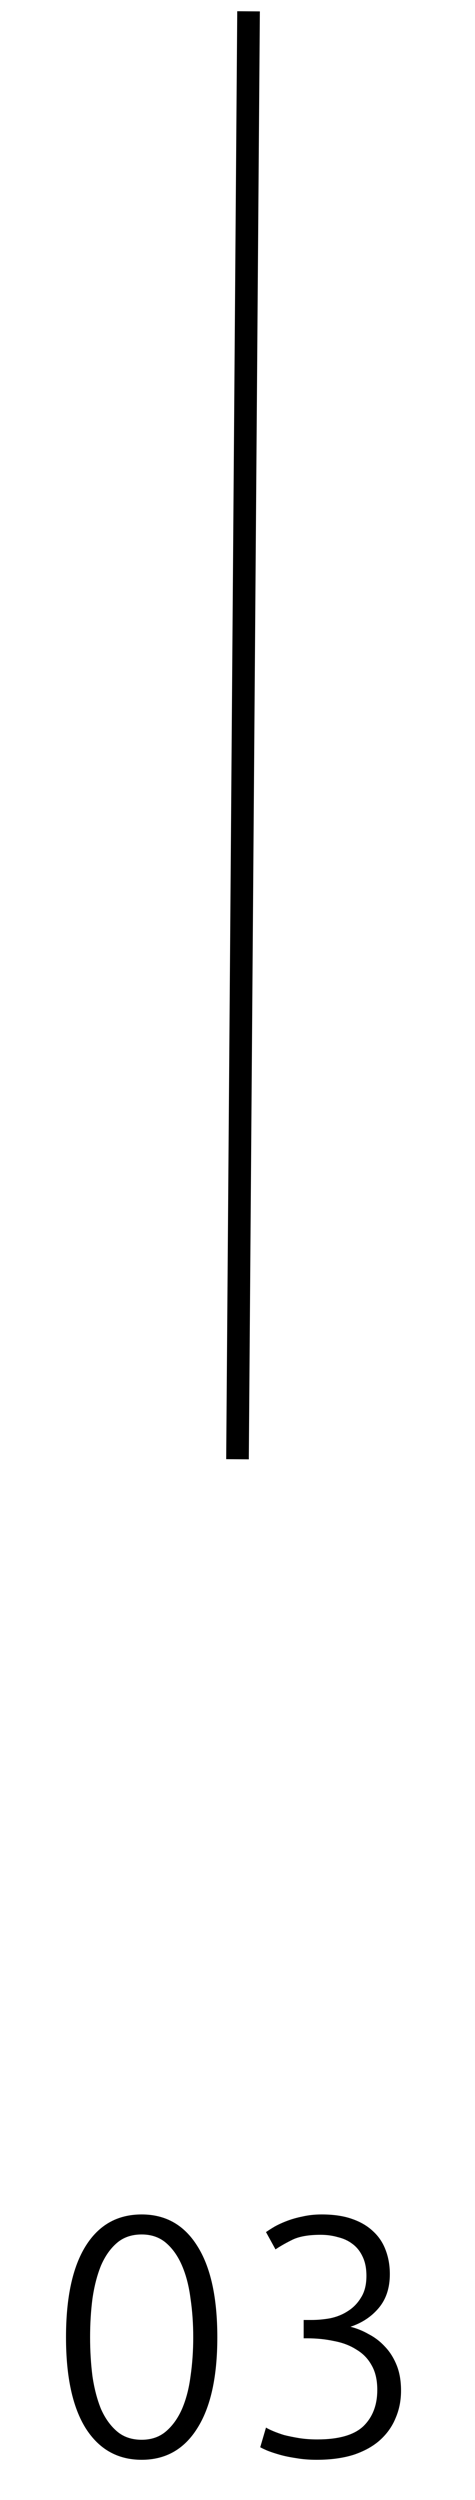 <?xml version="1.0" encoding="UTF-8"?> <svg xmlns="http://www.w3.org/2000/svg" width="42" height="221" viewBox="0 0 42 221" fill="none"> <path d="M5.836 206.62C5.836 203.1 6.416 200.41 7.576 198.55C8.736 196.69 10.386 195.76 12.526 195.76C14.646 195.76 16.286 196.69 17.446 198.55C18.626 200.41 19.216 203.1 19.216 206.62C19.216 210.12 18.626 212.8 17.446 214.66C16.286 216.52 14.646 217.45 12.526 217.45C10.406 217.45 8.756 216.52 7.576 214.66C6.416 212.8 5.836 210.12 5.836 206.62ZM17.086 206.62C17.086 205.42 17.006 204.28 16.846 203.2C16.706 202.1 16.456 201.13 16.096 200.29C15.736 199.45 15.266 198.78 14.686 198.28C14.106 197.78 13.386 197.53 12.526 197.53C11.646 197.53 10.916 197.78 10.336 198.28C9.756 198.78 9.286 199.45 8.926 200.29C8.586 201.13 8.336 202.1 8.176 203.2C8.036 204.28 7.966 205.42 7.966 206.62C7.966 207.82 8.036 208.97 8.176 210.07C8.336 211.15 8.586 212.11 8.926 212.95C9.286 213.77 9.756 214.43 10.336 214.93C10.916 215.43 11.646 215.68 12.526 215.68C13.386 215.68 14.106 215.43 14.686 214.93C15.266 214.43 15.736 213.77 16.096 212.95C16.456 212.11 16.706 211.15 16.846 210.07C17.006 208.97 17.086 207.82 17.086 206.62ZM28.05 215.65C29.95 215.65 31.31 215.26 32.13 214.48C32.95 213.68 33.36 212.61 33.36 211.27C33.36 210.39 33.19 209.66 32.85 209.08C32.53 208.5 32.08 208.04 31.5 207.7C30.94 207.34 30.28 207.09 29.52 206.95C28.78 206.79 27.99 206.71 27.15 206.71H26.85V205.09H27.54C28.08 205.09 28.63 205.04 29.19 204.94C29.77 204.82 30.29 204.61 30.75 204.31C31.23 204.01 31.62 203.61 31.92 203.11C32.24 202.61 32.4 201.97 32.4 201.19C32.4 200.53 32.29 199.97 32.07 199.51C31.85 199.03 31.55 198.65 31.17 198.37C30.81 198.09 30.38 197.89 29.88 197.77C29.4 197.63 28.89 197.56 28.35 197.56C27.27 197.56 26.43 197.71 25.83 198.01C25.23 198.31 24.74 198.59 24.36 198.85L23.52 197.32C23.72 197.18 23.97 197.02 24.27 196.84C24.59 196.66 24.96 196.49 25.38 196.33C25.8 196.17 26.26 196.04 26.76 195.94C27.28 195.82 27.84 195.76 28.44 195.76C29.48 195.76 30.37 195.89 31.11 196.15C31.87 196.41 32.5 196.78 33 197.26C33.5 197.72 33.87 198.28 34.11 198.94C34.35 199.58 34.47 200.28 34.47 201.04C34.47 202.26 34.14 203.26 33.48 204.04C32.84 204.8 32.01 205.35 30.99 205.69C31.55 205.83 32.09 206.05 32.61 206.35C33.15 206.63 33.63 207 34.05 207.46C34.47 207.9 34.81 208.44 35.07 209.08C35.33 209.72 35.46 210.47 35.46 211.33C35.46 212.21 35.3 213.02 34.98 213.76C34.68 214.5 34.22 215.15 33.6 215.71C33 216.25 32.23 216.68 31.29 217C30.35 217.3 29.25 217.45 27.99 217.45C27.33 217.45 26.72 217.4 26.16 217.3C25.62 217.22 25.14 217.12 24.72 217C24.3 216.88 23.94 216.76 23.64 216.64C23.36 216.52 23.15 216.42 23.01 216.34L23.52 214.6C23.64 214.68 23.84 214.78 24.12 214.9C24.4 215.02 24.73 215.14 25.11 215.26C25.51 215.36 25.95 215.45 26.43 215.53C26.93 215.61 27.47 215.65 28.05 215.65Z" fill="black"></path> <path d="M21 129L21.977 1" stroke="black" stroke-width="2"></path> </svg> 